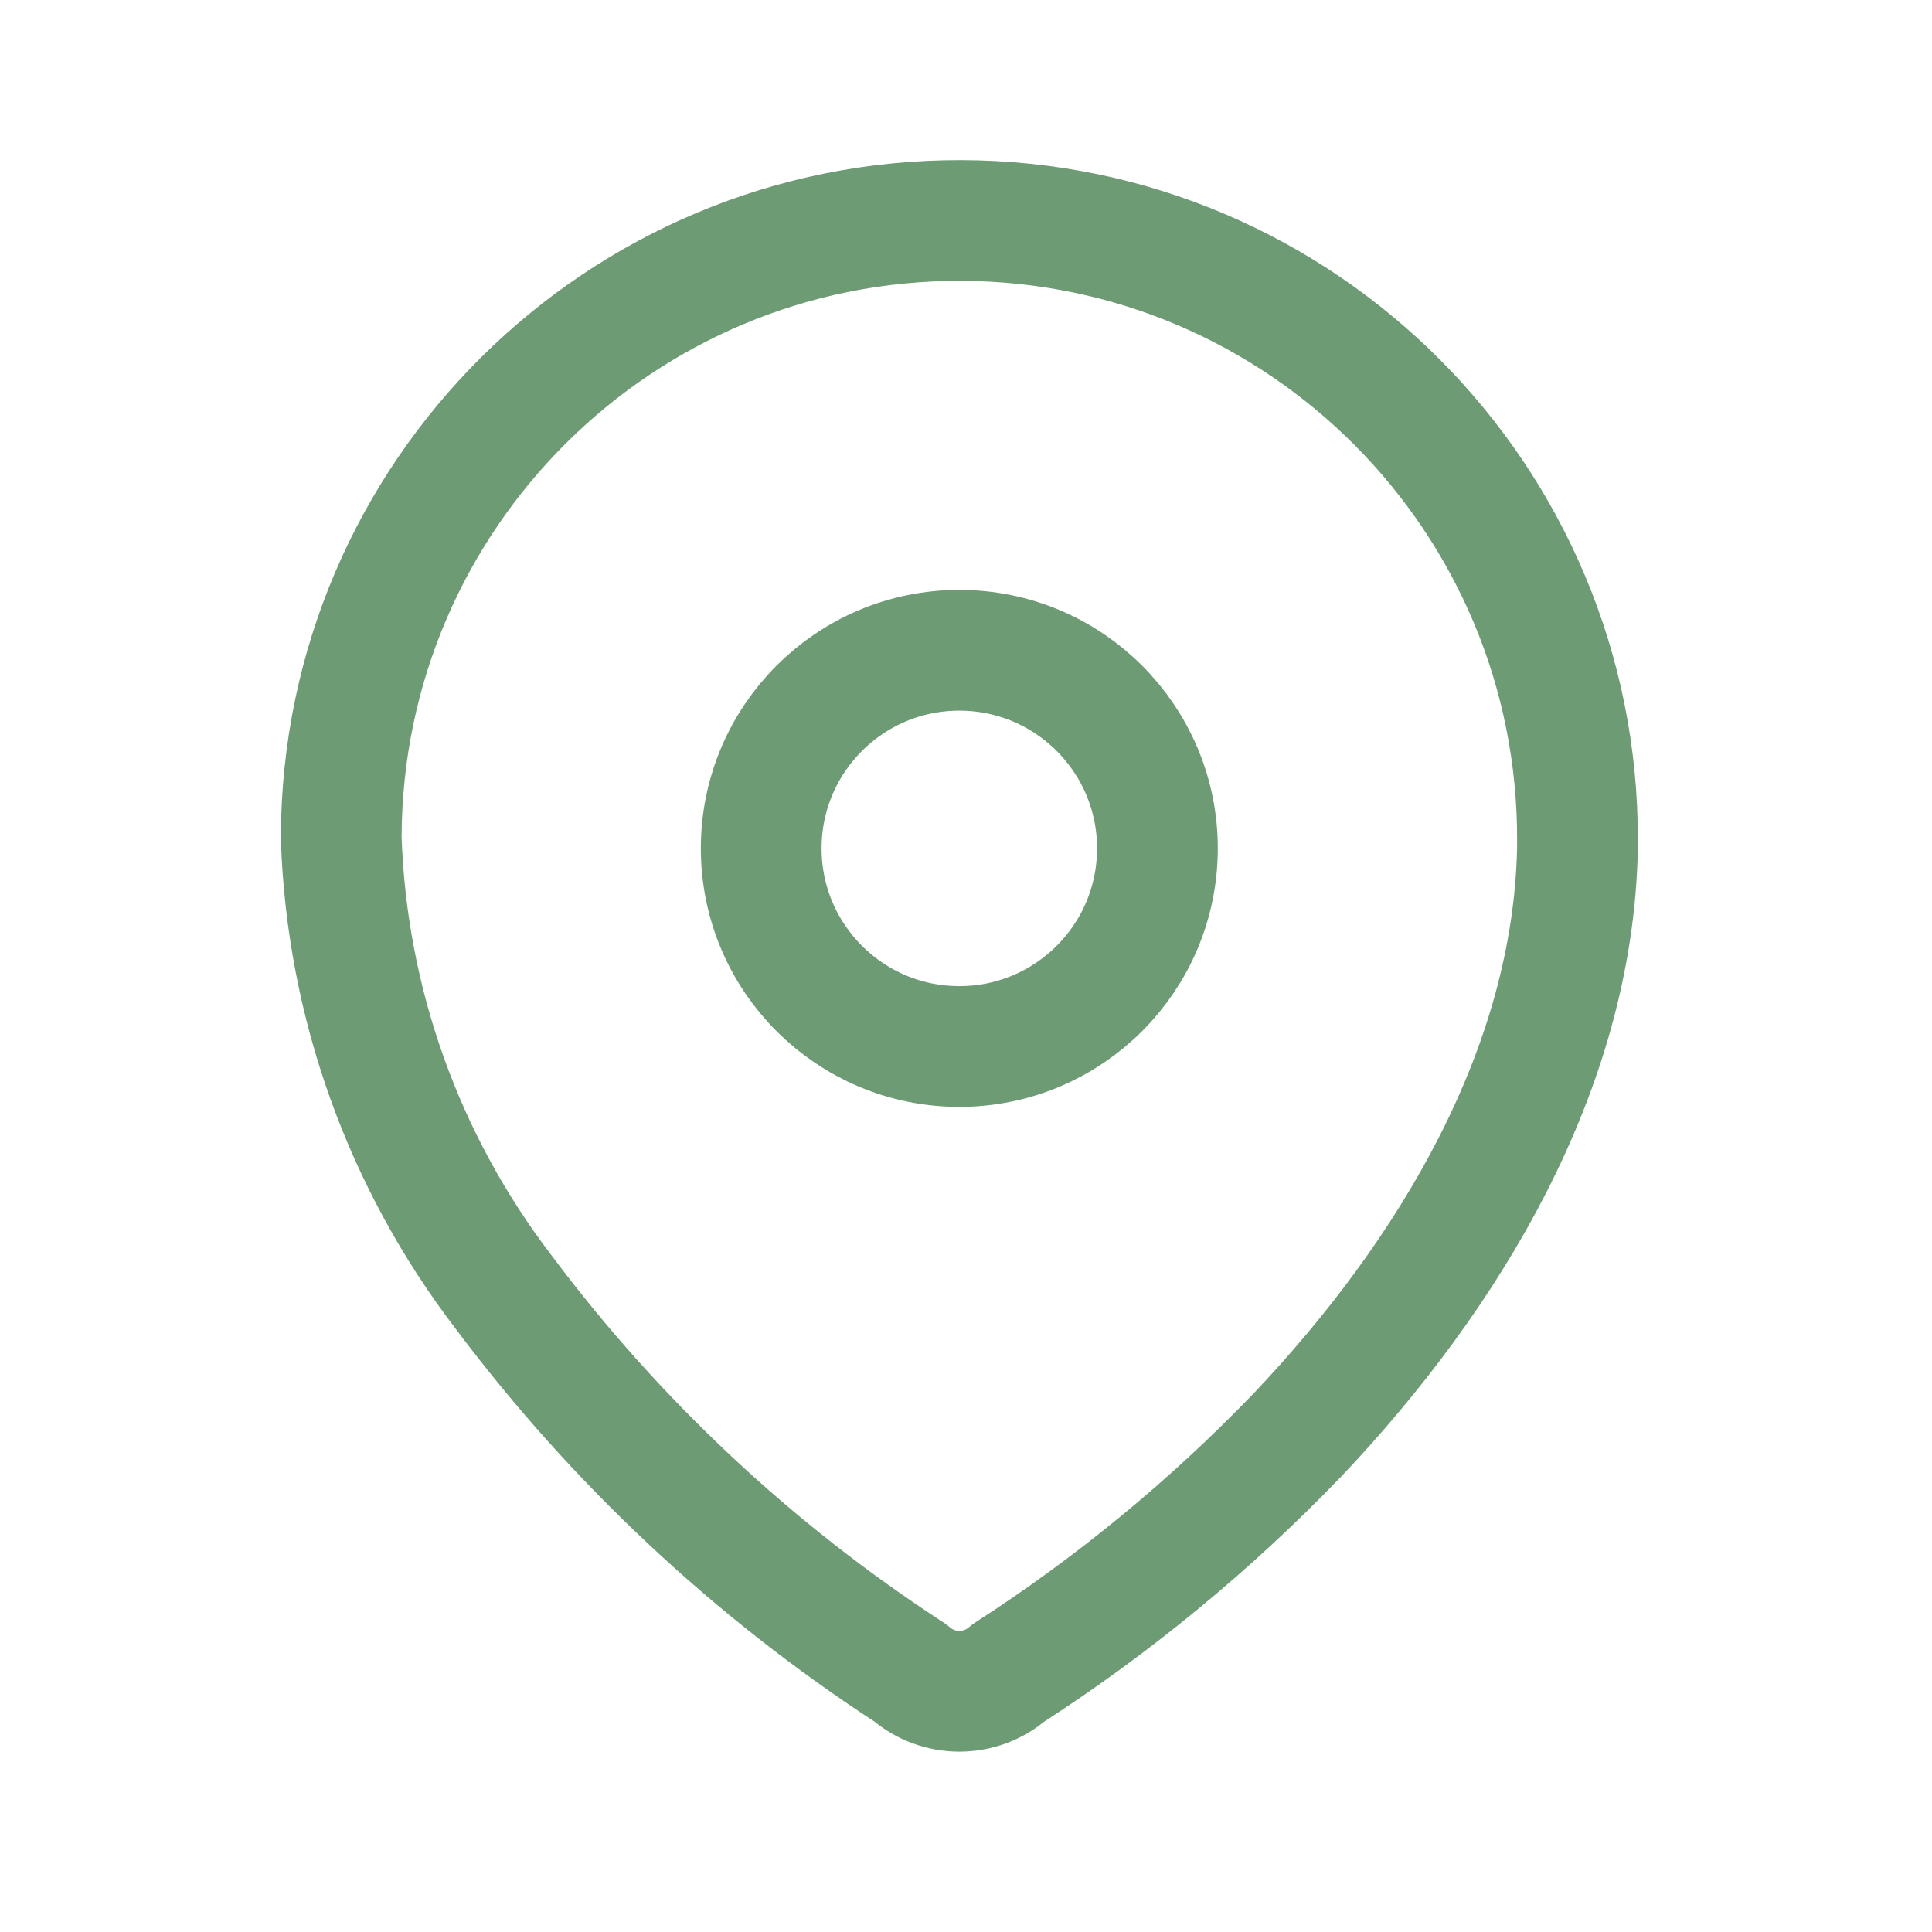 <svg width="24" height="24" viewBox="0 0 24 24" fill="none" xmlns="http://www.w3.org/2000/svg">
<path fill-rule="evenodd" clip-rule="evenodd" d="M4.239 10.391C4.254 6.151 7.703 2.725 11.944 2.739C16.184 2.753 19.61 6.203 19.596 10.443V10.53C19.544 13.287 18.004 15.835 16.117 17.826C15.038 18.947 13.833 19.939 12.526 20.782C12.177 21.085 11.658 21.085 11.309 20.782C9.36 19.514 7.65 17.913 6.257 16.052C5.014 14.429 4.309 12.46 4.239 10.417L4.239 10.391Z" stroke="#6D9C74" stroke-width="1.5" stroke-linecap="round" stroke-linejoin="round"/>
<circle cx="11.917" cy="10.539" r="2.461" stroke="#6D9C74" stroke-width="1.5" stroke-linecap="round" stroke-linejoin="round"/>
</svg>
